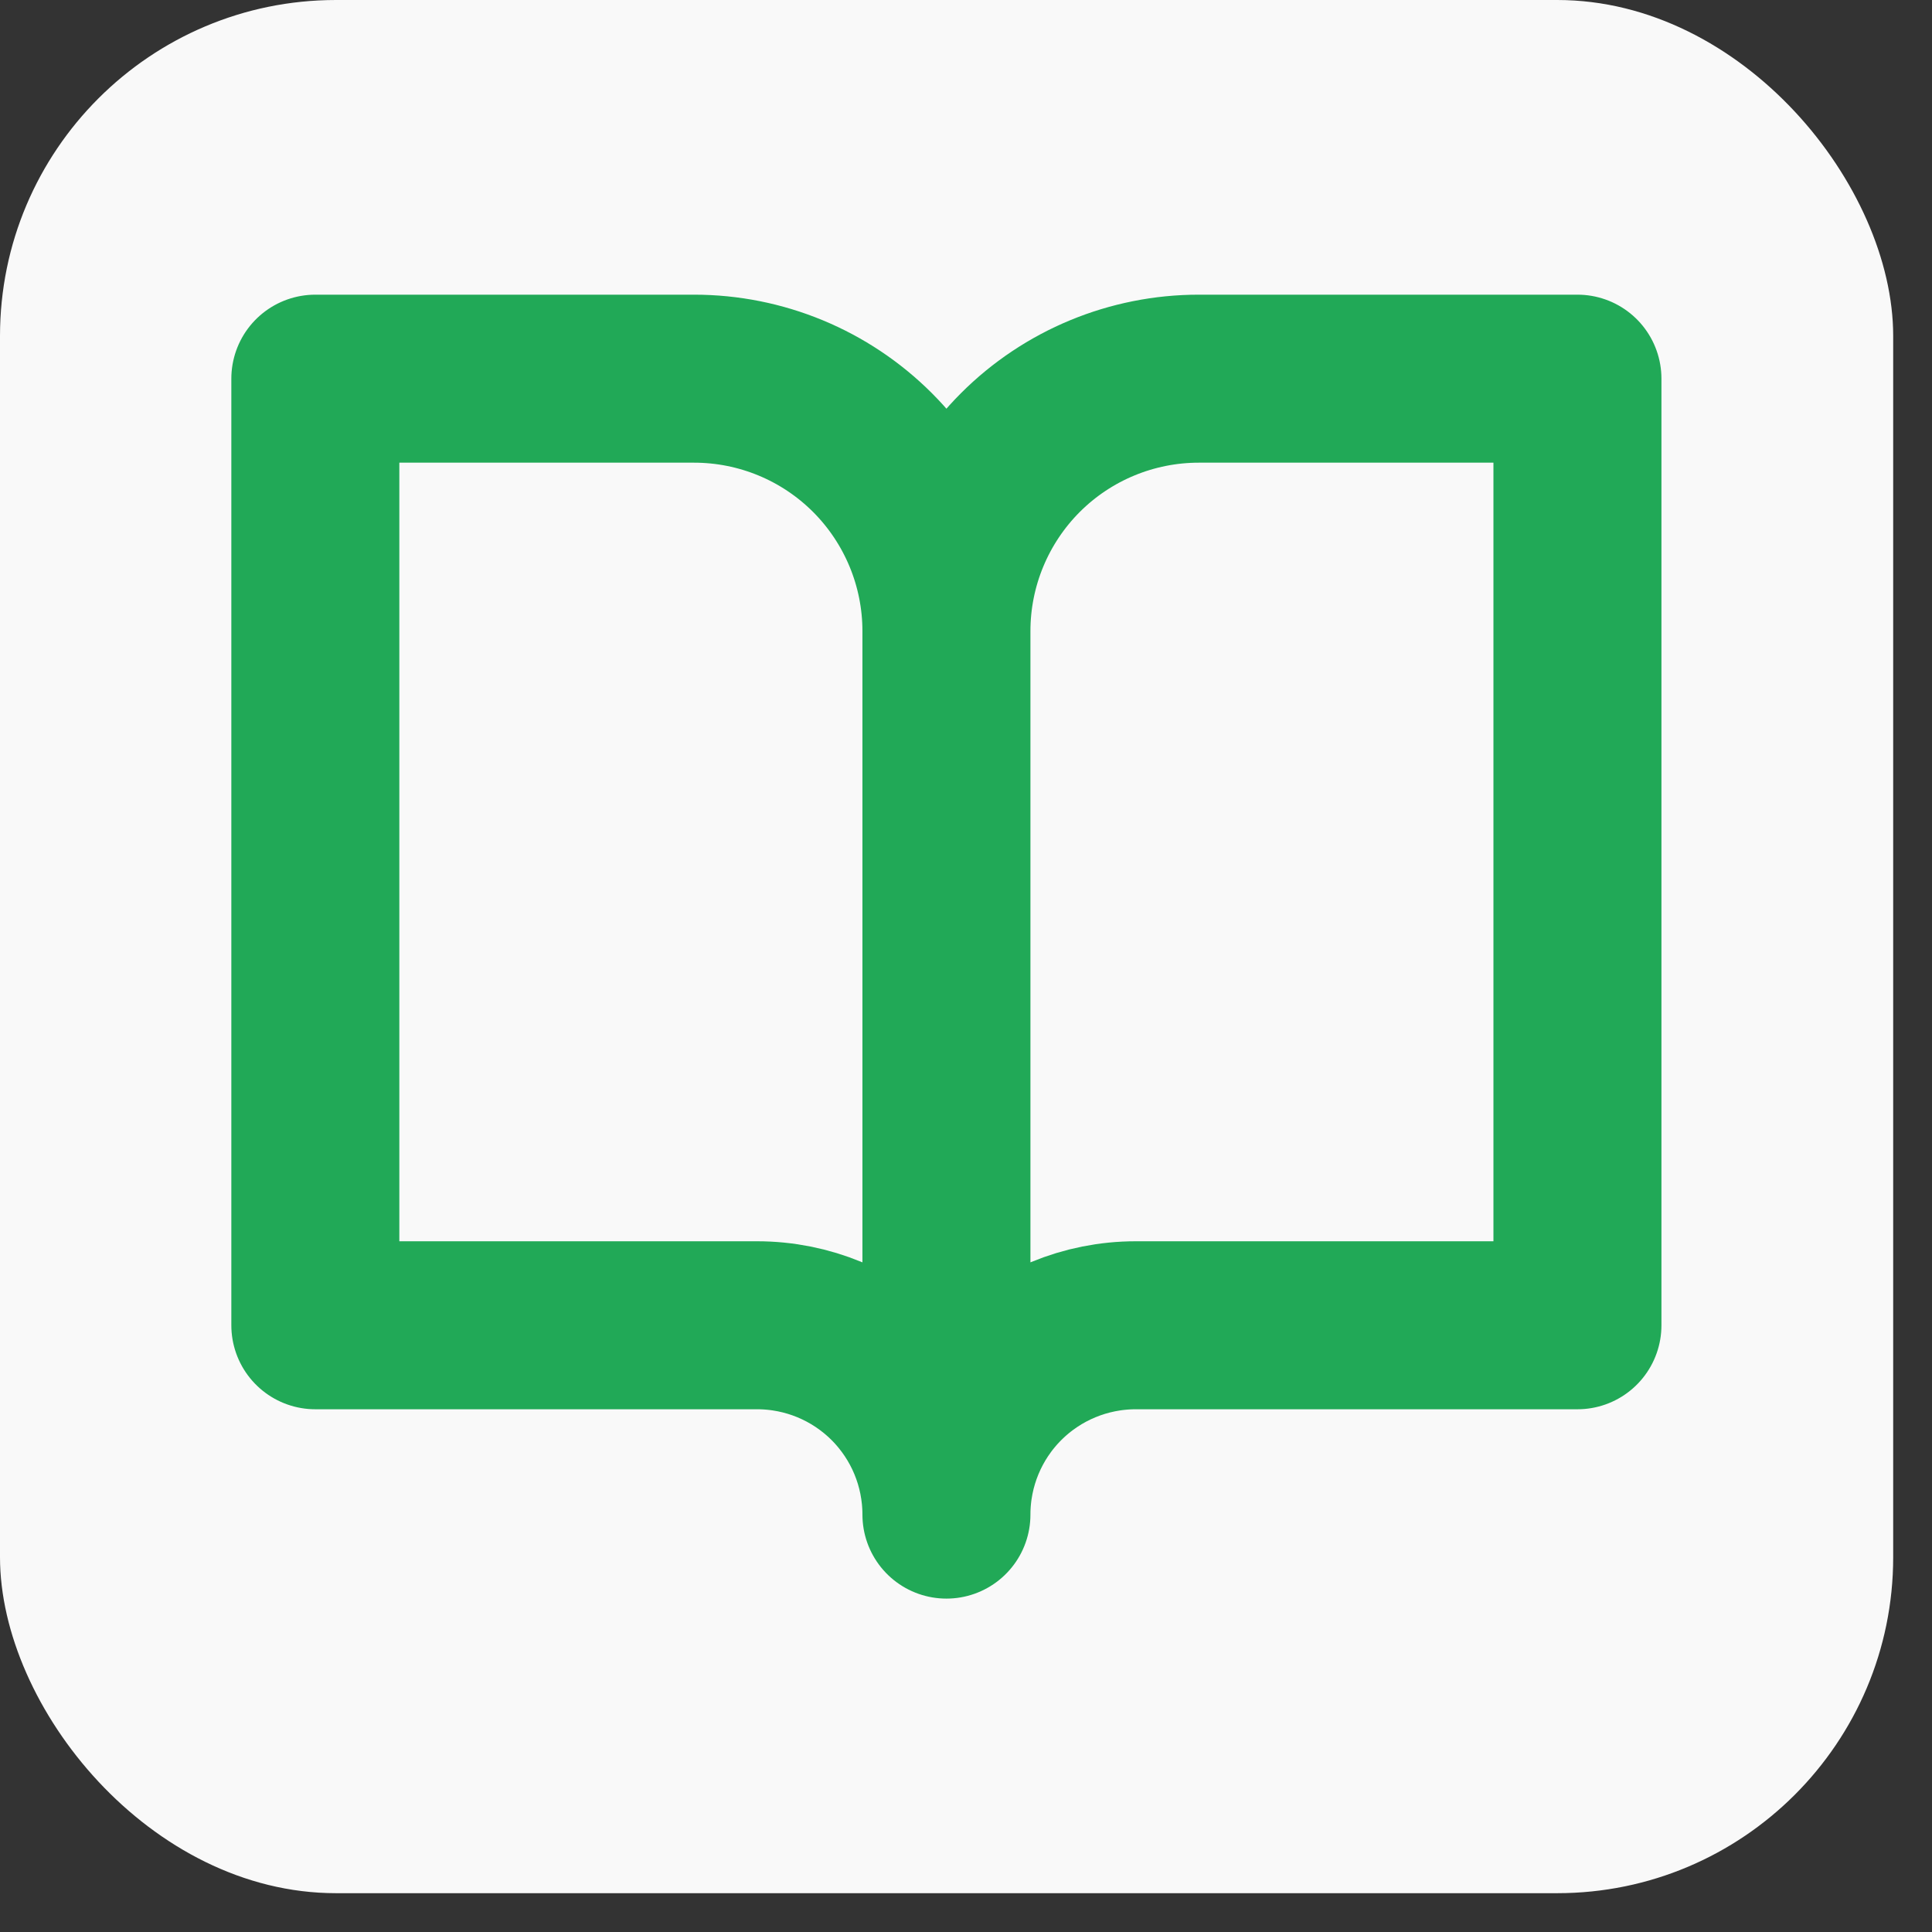 <svg width="23" height="23" viewBox="0 0 23 23" fill="none" xmlns="http://www.w3.org/2000/svg">
<rect x="0" y="0" width="23" height="23" fill="#333333" stroke="none"/>
<rect width="22.538" height="22.538" rx="4" fill="#F9F9F9"/>
<g clip-path="url(#clip0_934_1278)">
<path d="M11.267 7.513C11.267 6.716 10.95 5.952 10.387 5.388C9.823 4.824 9.059 4.508 8.262 4.508H3.754V15.777H9.013C9.611 15.777 10.184 16.014 10.607 16.437C11.03 16.86 11.267 17.433 11.267 18.031M11.267 7.513V18.031M11.267 7.513C11.267 6.716 11.584 5.952 12.147 5.388C12.711 4.824 13.475 4.508 14.272 4.508H18.779V15.777H13.521C12.923 15.777 12.35 16.014 11.927 16.437C11.504 16.86 11.267 17.433 11.267 18.031" stroke="#21A957" stroke-width="2" stroke-linecap="round" stroke-linejoin="round"/>
</g>
<defs>
<clipPath id="clip0_934_1278">
<rect width="18.03" height="18.03" fill="white" transform="translate(2.252 2.254)"/>
</clipPath>
</defs>
</svg>

